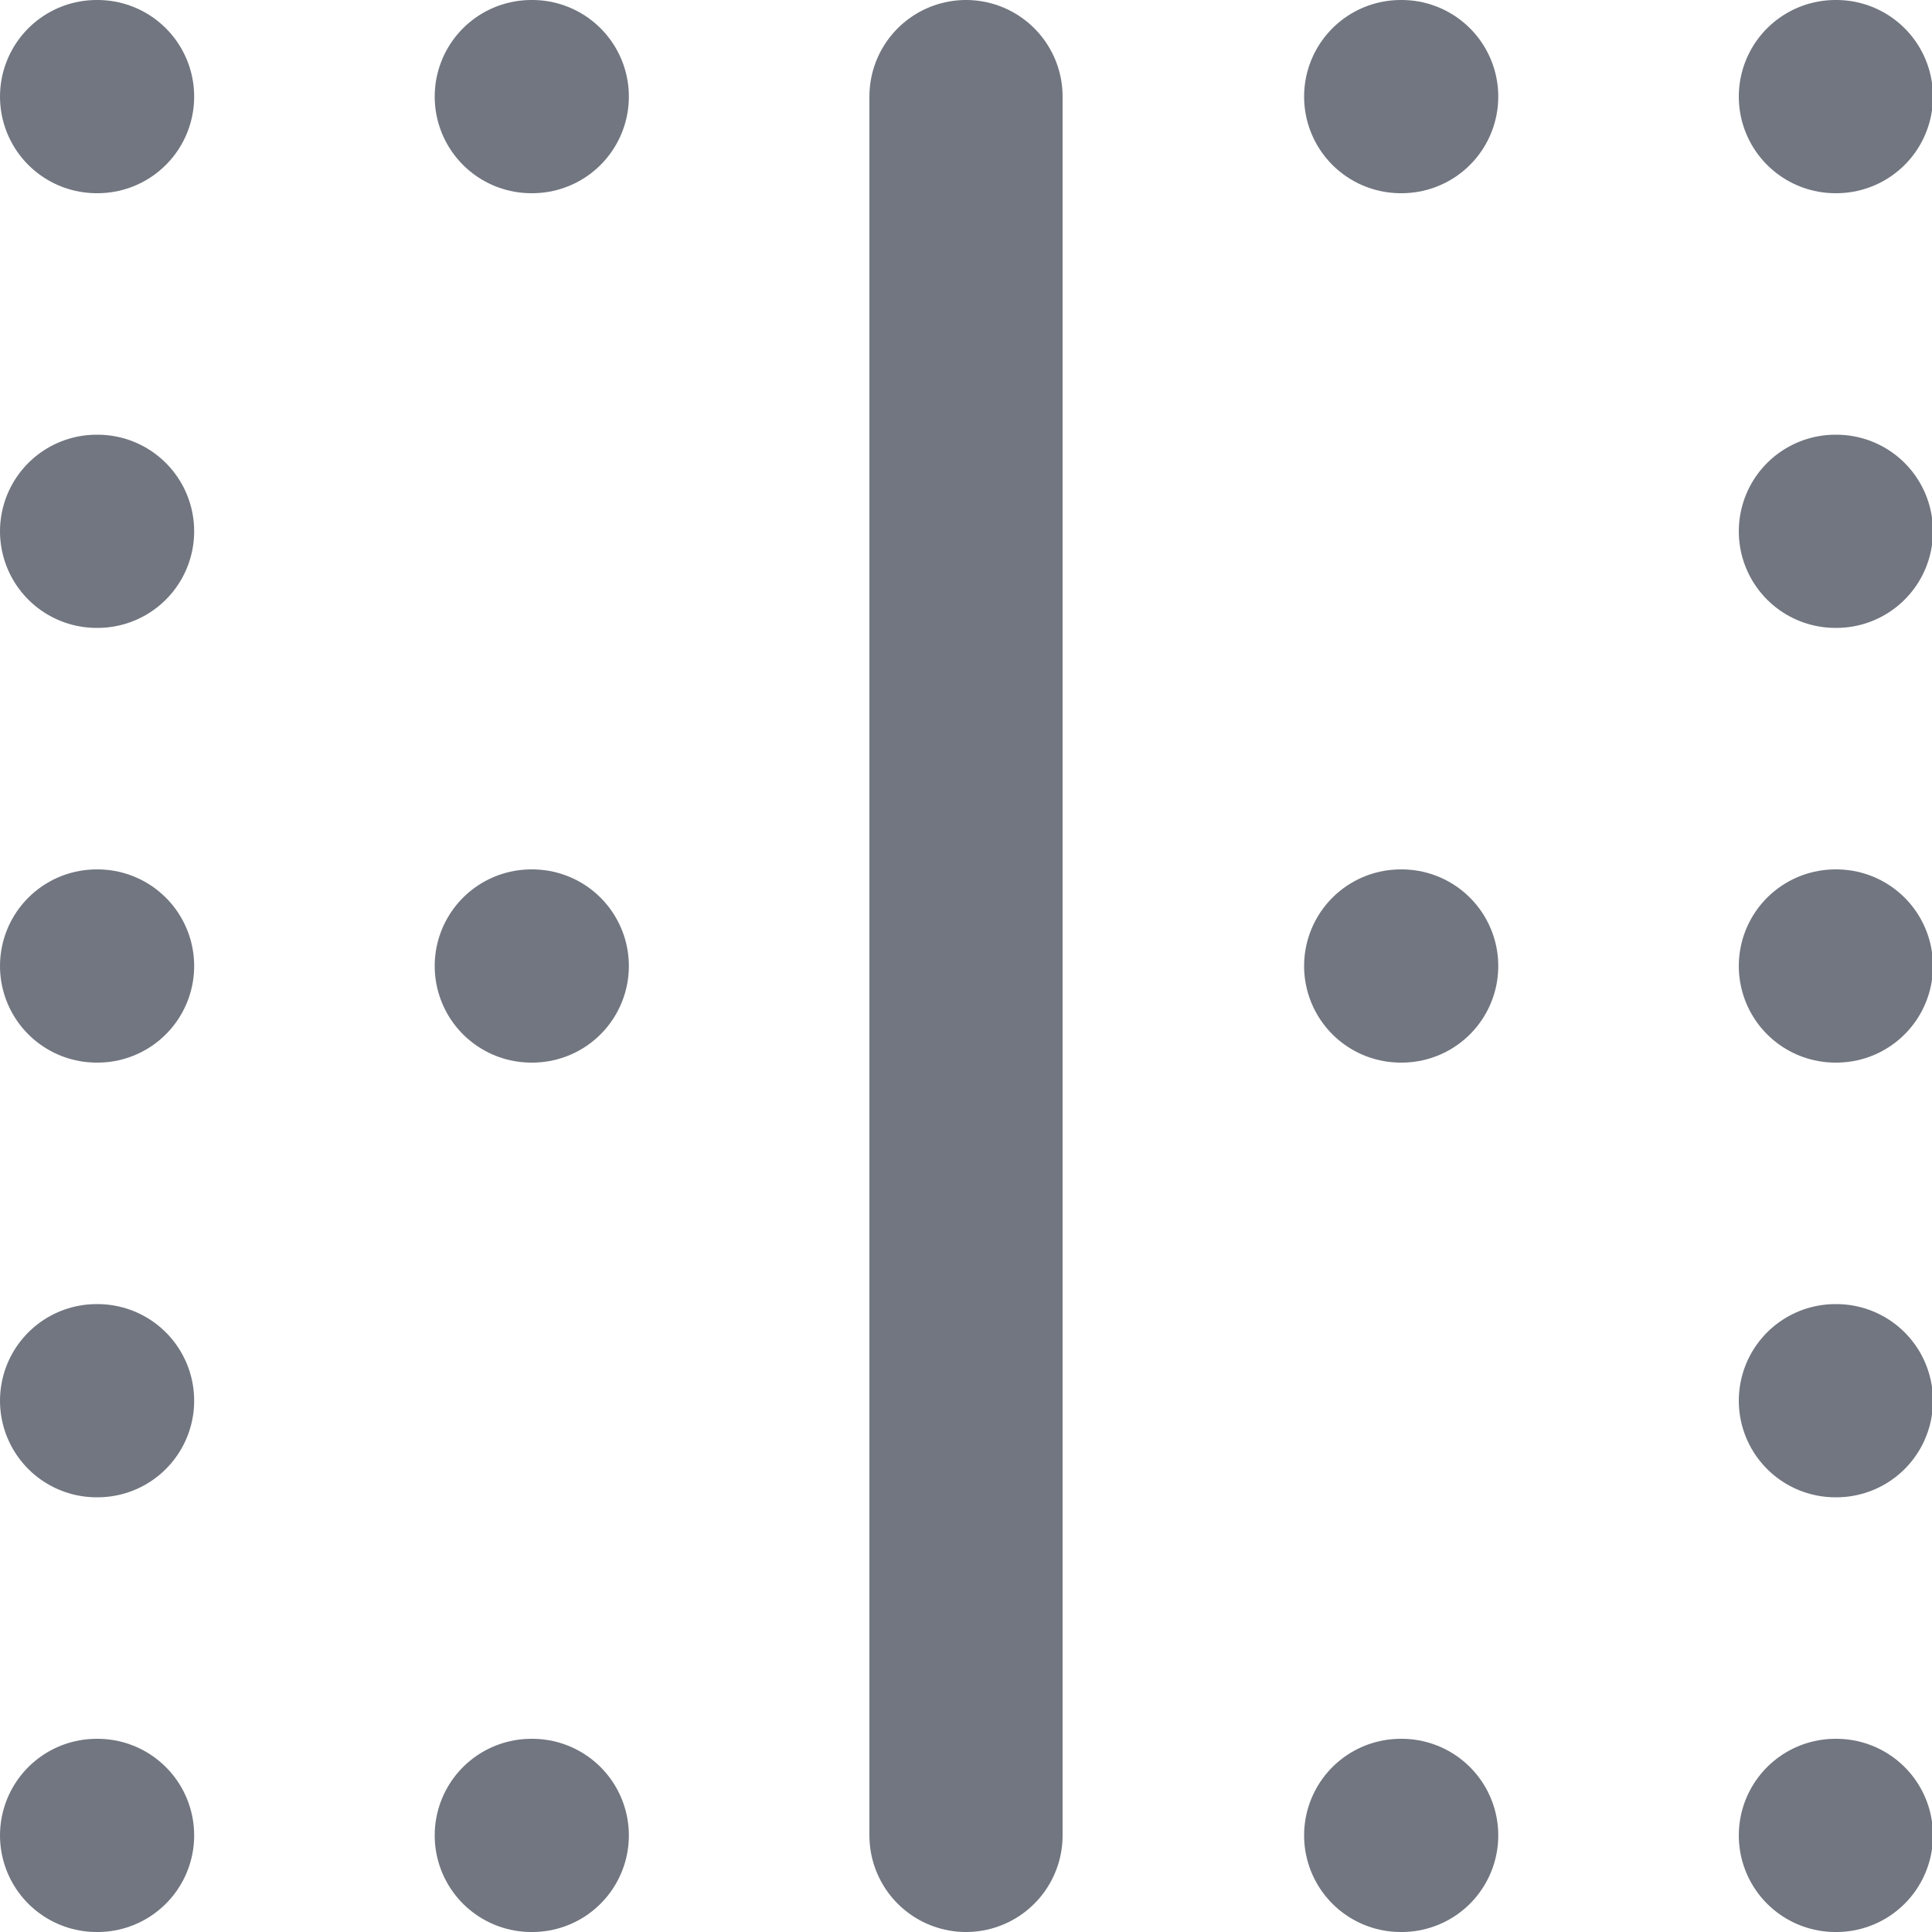 <?xml version="1.0" encoding="utf-8"?>
<svg xmlns="http://www.w3.org/2000/svg" fill="none" height="100%" overflow="visible" preserveAspectRatio="none" style="display: block;" viewBox="0 0 20 20" width="100%">
<path d="M1 1H1.01M1 10H1.01M1 19H1.01M1 14.5H1.01M1 5.5H1.01M5.5 1H5.51M5.5 10H5.51M5.5 19H5.51M14.5 1H14.51M14.5 10H14.51M14.5 19H14.51M19 1H19.01M19 10H19.01M19 19H19.01M19 14.5H19.01M19 5.5H19.01M10 19V1" id="Icon" stroke="#717680" stroke-linecap="round" stroke-linejoin="round" stroke-width="2"/>
</svg>